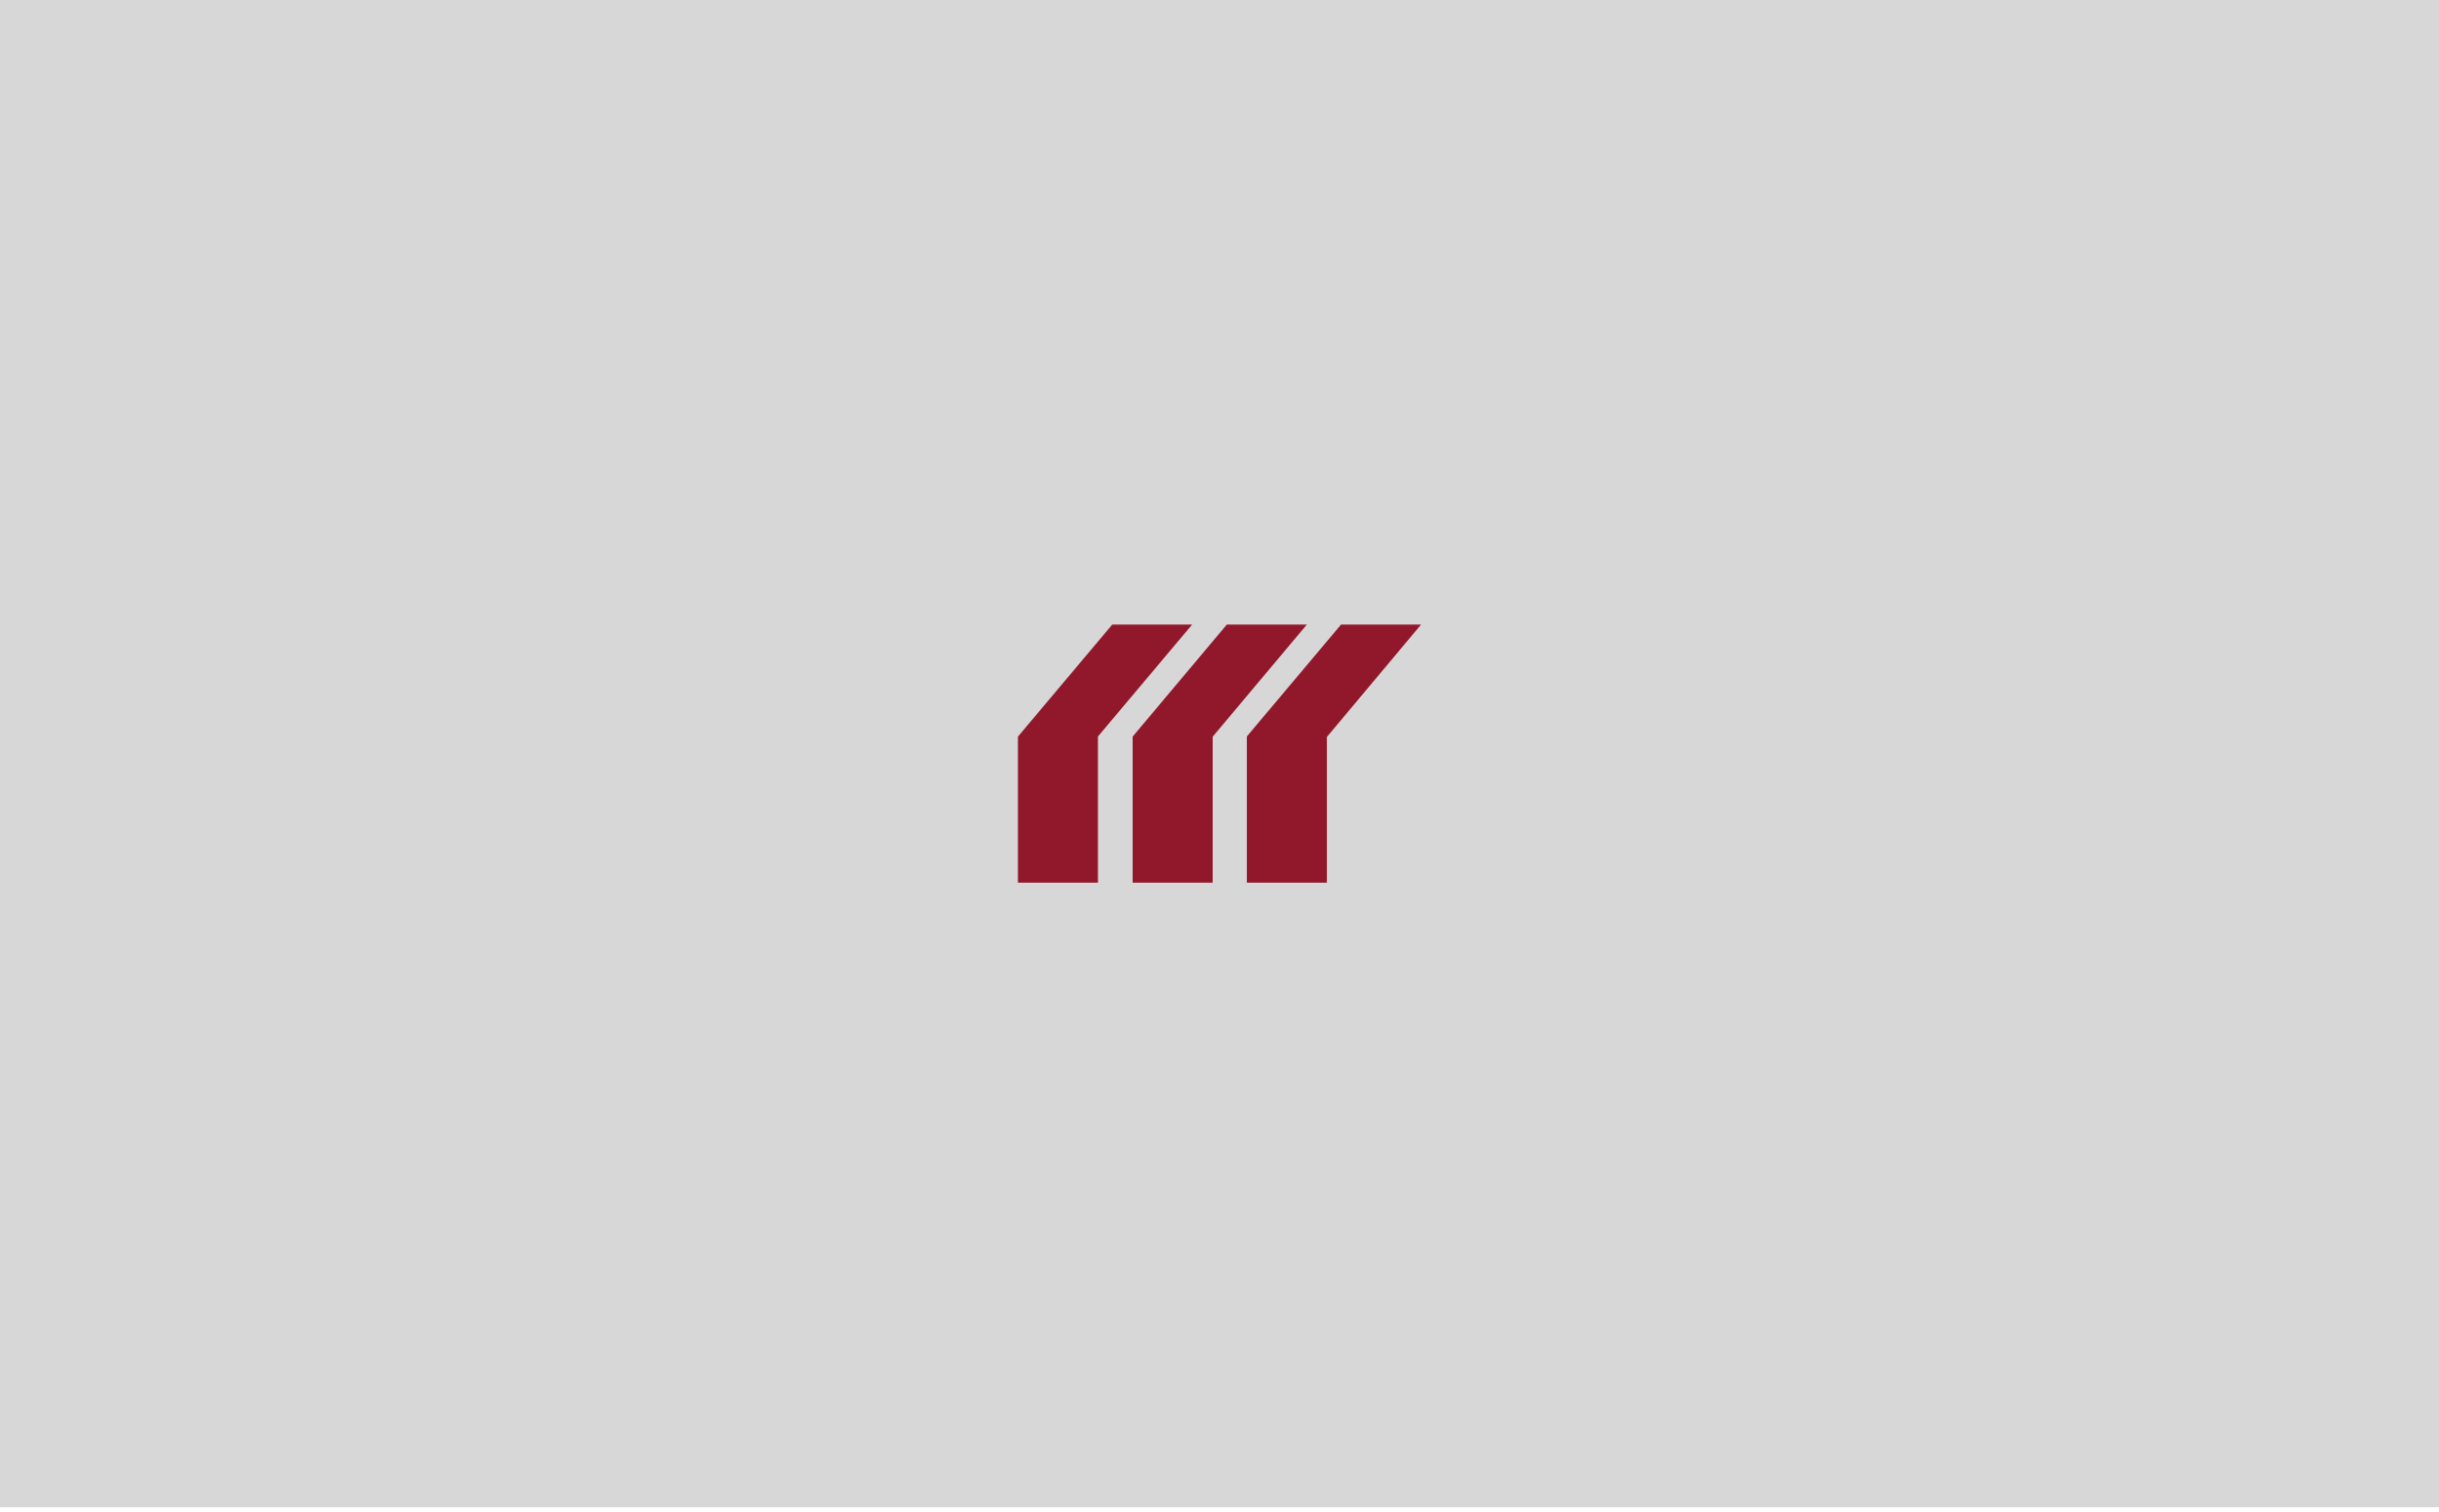<svg fill="none" xmlns="http://www.w3.org/2000/svg" viewBox="0 0 363 225"><path fill="#D7D7D7" d="M0 0h363v224.351H0z"/><path fill-rule="evenodd" clip-rule="evenodd" d="M177.43 92.964h-11.891l-14.02 16.658h-.019v21.765h11.91v-21.765l14.02-16.658Zm17.073 0h-11.91l-14.001 16.658h-.019v21.765h11.91V109.66l14.02-16.696Zm5.088 0H211.5l-14.02 16.733v21.69h-11.91v-21.765l14.021-16.658Z" fill="#90182A"/></svg>